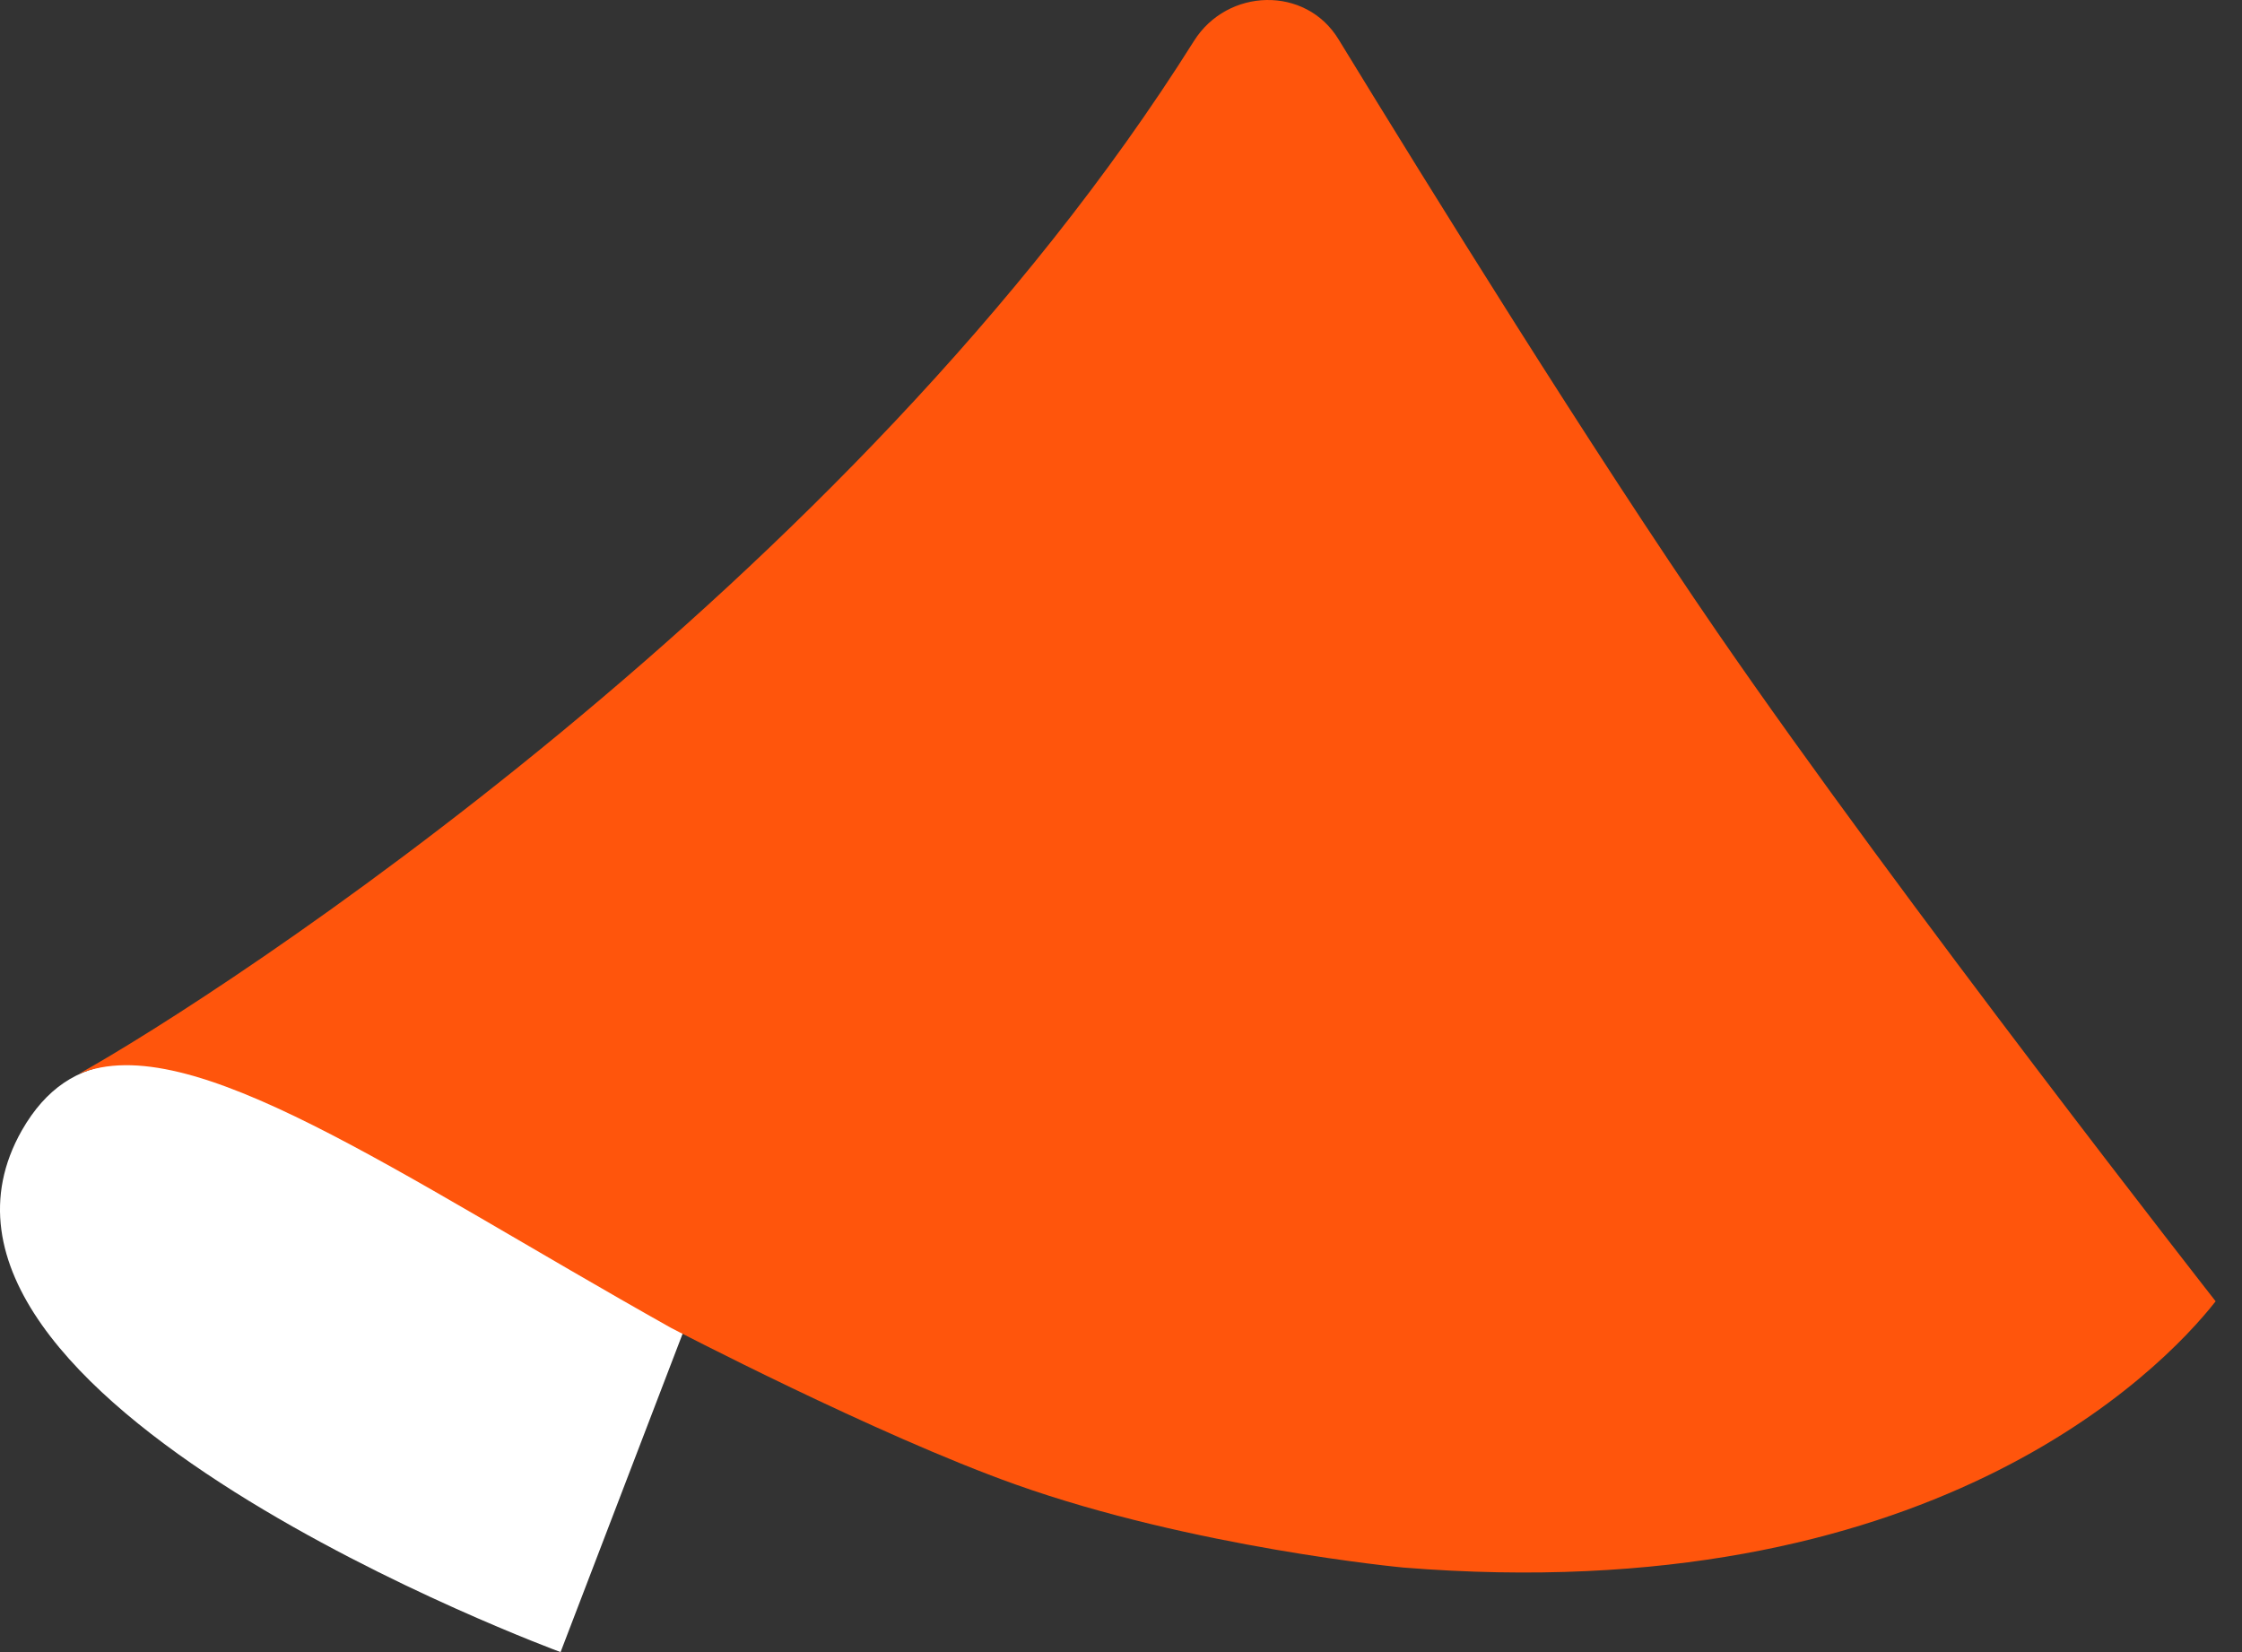 <svg width="57" height="42" viewBox="0 0 57 42" fill="none" xmlns="http://www.w3.org/2000/svg">
<rect x="0" y="0" width="57" height="42" fill="#333333" stroke="none"/>
<path d="M14.252 42C14.252 42 -3.308 35.548 0.555 28.738C3.014 24.437 8.633 29.096 17.412 33.756L14.252 42Z" fill="white"/>
<path d="M35.67 39.85C49.015 40.925 54.925 34.874 56.33 33.082C56.33 33.082 48.363 22.91 43.668 16.086C40.471 11.439 36.374 4.832 34.029 0.997C33.195 -0.368 31.205 -0.311 30.354 1.043C21.64 14.908 5.595 25.302 1.998 27.304C4.843 26.122 10.034 29.813 17.057 33.756C17.057 33.756 22.276 36.477 25.808 37.735C30.339 39.348 35.67 39.85 35.67 39.85Z" fill="#FF550C"/>
</svg>
